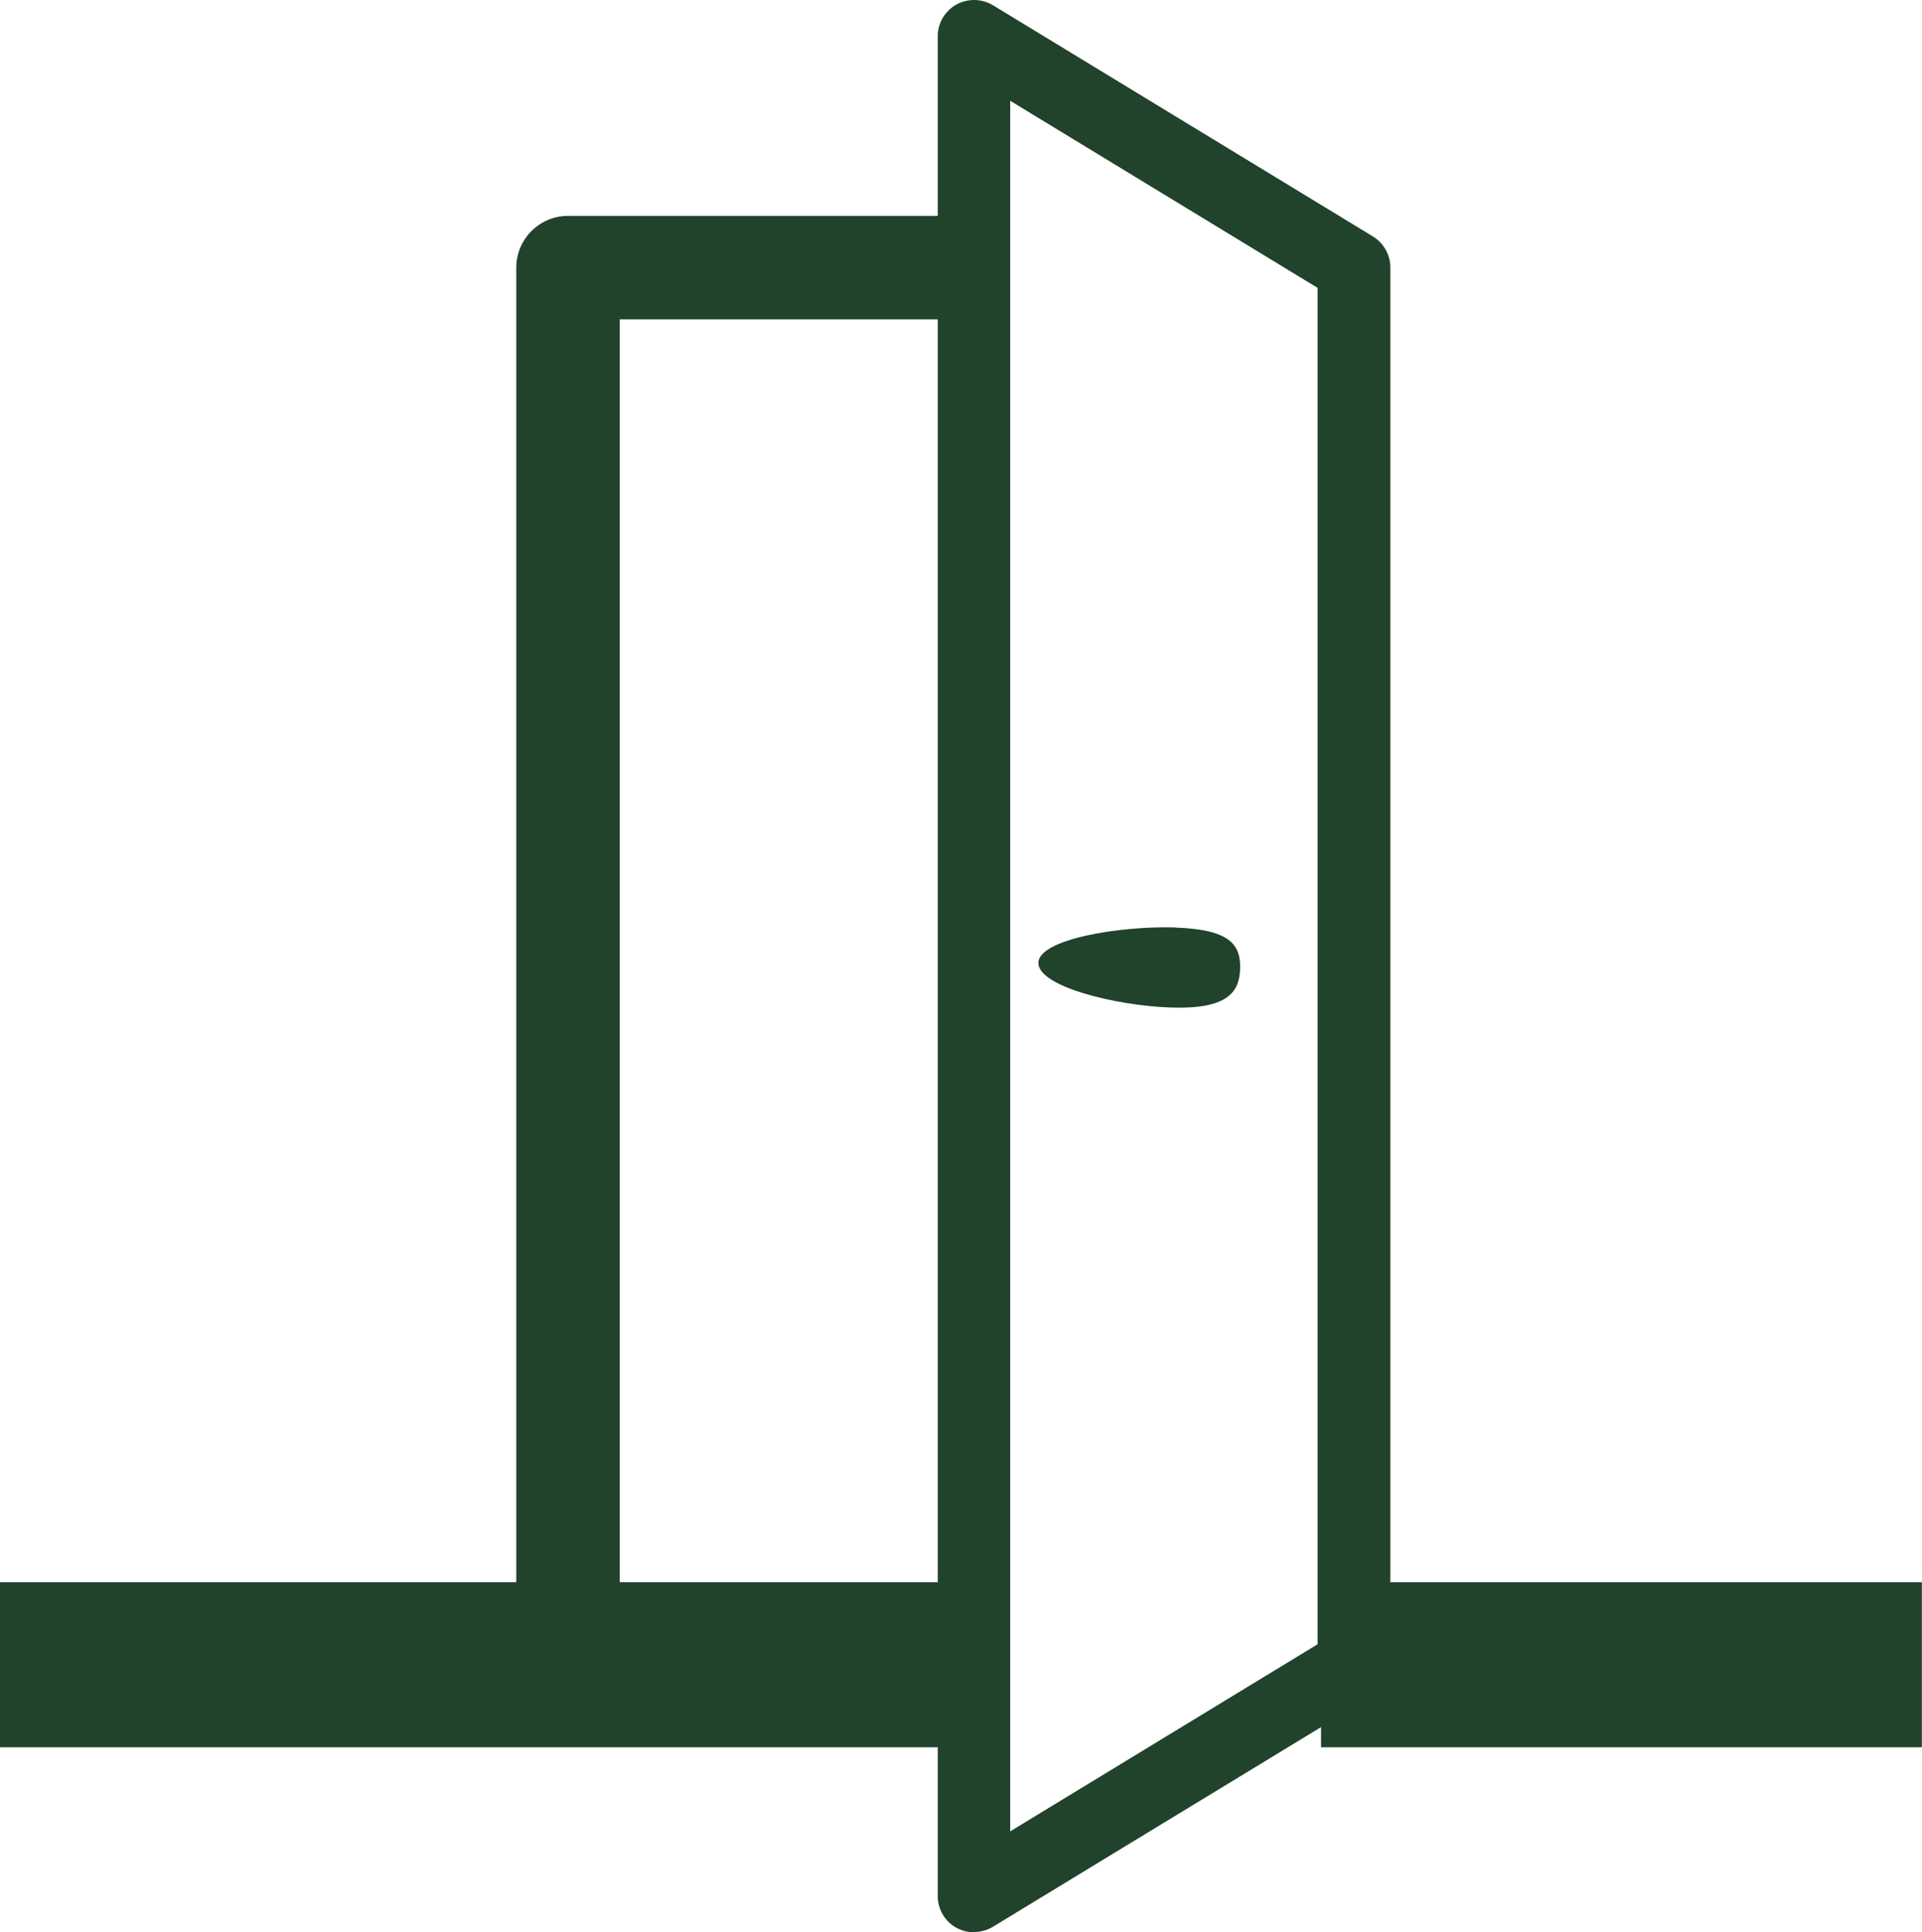 <?xml version="1.0" encoding="UTF-8"?>
<svg id="Capa_2" xmlns="http://www.w3.org/2000/svg" viewBox="0 0 128.92 129.61">
  <defs>
    <style>
      .cls-1 {
        fill: #21422b;
      }
    </style>
  </defs>
  <g id="EXTERIOR">
    <g>
      <rect class="cls-1" x="88.61" y="106.13" width="40.3" height="11.07"/>
      <rect class="cls-1" y="106.13" width="63.63" height="11.07"/>
      <path class="cls-1" d="M34.63,109.96V17.95c0-1.91,1.56-3.47,3.47-3.47h25.53v6.94h-22.06v88.54h-6.94Z"/>
      <path class="cls-1" d="M65.33,129.61c-.42,0-.83-.11-1.19-.31-.77-.43-1.24-1.24-1.24-2.12V2.43c0-.88.48-1.69,1.24-2.12.36-.2.78-.31,1.19-.31.45,0,.88.12,1.27.35l25.49,15.51c.72.44,1.17,1.24,1.17,2.08v93.71c0,.84-.45,1.64-1.17,2.08l-25.49,15.51c-.38.23-.82.35-1.27.35ZM67.76,122.84l20.62-12.55V19.31l-20.62-12.55v116.08Z"/>
      <path class="cls-1" d="M78.88,62.22c3.74.13,4.36,1.23,4.3,2.81s-.93,2.68-4.67,2.55-8.91-1.43-8.86-3.01,5.49-2.48,9.23-2.36Z"/>
    </g>
  </g>
</svg>